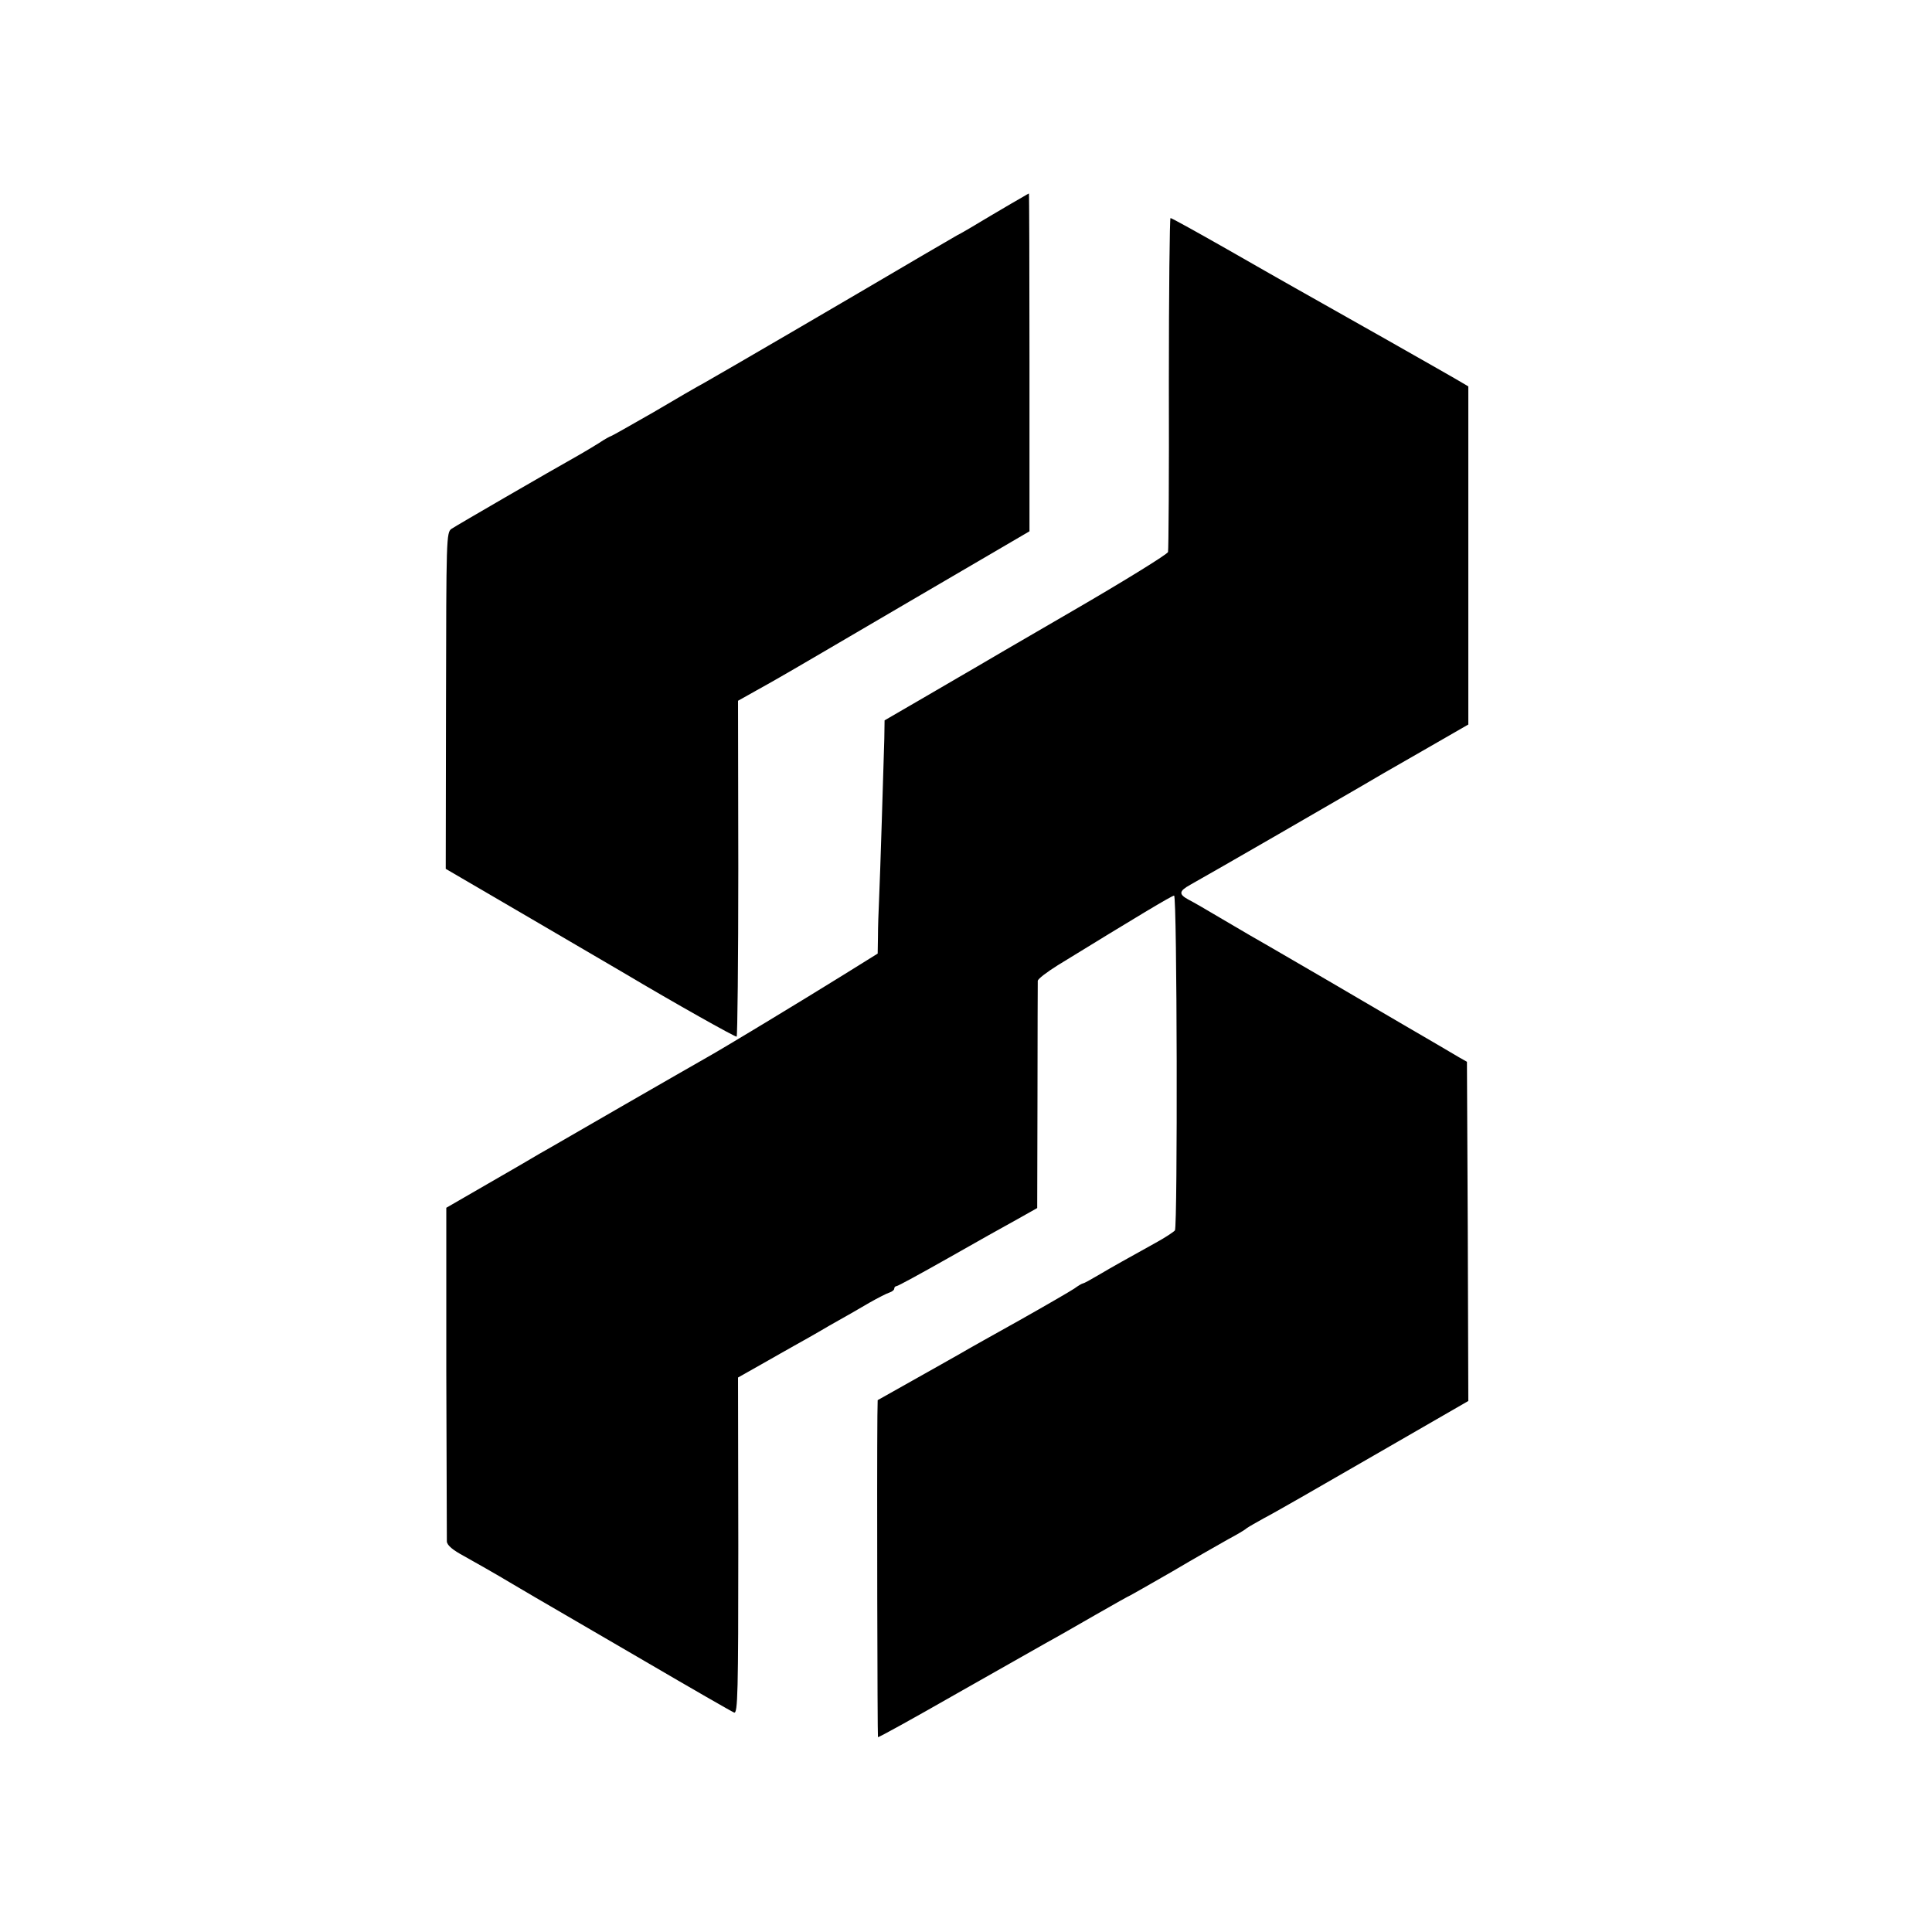 <?xml version="1.0" standalone="no"?>
<!DOCTYPE svg PUBLIC "-//W3C//DTD SVG 20010904//EN"
 "http://www.w3.org/TR/2001/REC-SVG-20010904/DTD/svg10.dtd">
<svg version="1.0" xmlns="http://www.w3.org/2000/svg"
 width="700pt" height="700pt" viewBox="0 0 700 700"
 preserveAspectRatio="xMidYMid meet">
<g transform="translate(0,700) scale(0.1,-0.1)"
fill="#000000" stroke="none">
<path d="M3705 6286 c-11 -6 -64 -37 -118 -69 -53 -32 -107 -64 -120 -70 -12
-7 -67 -39 -122 -71 -287 -169 -717 -420 -795 -464 -19 -10 -102 -58 -183
-106 -82 -47 -151 -86 -153 -86 -2 0 -23 -11 -45 -26 -22 -14 -55 -33 -72 -43
-107 -60 -445 -256 -461 -267 -19 -13 -19 -34 -20 -623 l-1 -609 310 -181
c171 -100 321 -188 335 -196 183 -109 404 -233 409 -231 3 2 6 277 6 610 l-1
607 66 37 c36 20 77 43 92 52 15 8 223 130 462 270 l436 255 0 612 c0 337 -1
613 -2 612 -2 -1 -12 -6 -23 -13z"/>
<path d="M4235 5613 c1 -329 -1 -605 -3 -613 -2 -8 -157 -104 -345 -213 -188
-109 -349 -203 -357 -208 -8 -5 -85 -49 -170 -99 l-155 -90 -1 -67 c-3 -102
-15 -498 -19 -583 -2 -41 -4 -102 -4 -135 l-1 -60 -127 -79 c-158 -98 -432
-264 -493 -298 -25 -14 -164 -94 -310 -178 -146 -84 -278 -161 -295 -170 -16
-10 -99 -58 -184 -107 l-154 -89 0 -595 c1 -326 2 -603 2 -614 1 -14 21 -31
64 -54 34 -19 112 -63 172 -99 61 -36 124 -73 140 -82 17 -10 170 -99 340
-198 171 -100 317 -184 325 -187 13 -4 15 73 15 604 l-1 610 85 48 c46 26 100
57 120 68 20 11 77 43 126 72 50 28 115 65 145 83 30 17 63 34 73 37 9 3 17 9
17 14 0 5 4 9 8 9 5 0 89 46 188 102 98 56 211 119 251 141 l71 40 1 406 c0
223 1 411 1 417 0 7 33 32 73 57 288 177 413 252 421 252 11 0 13 -1196 3
-1213 -4 -5 -35 -26 -70 -45 -97 -54 -157 -87 -209 -118 -27 -16 -51 -29 -54
-29 -3 0 -17 -8 -32 -19 -15 -10 -103 -61 -197 -114 -93 -52 -190 -106 -215
-121 -25 -14 -102 -58 -172 -97 l-128 -72 -1 -56 c-2 -209 0 -1163 2 -1165 2
-2 130 69 284 157 154 87 303 172 330 187 28 15 106 60 174 99 68 39 125 71
127 71 1 0 69 39 151 86 81 48 173 100 203 117 30 16 61 34 67 40 7 5 35 21
62 36 28 14 206 116 396 226 l345 199 -2 615 -3 614 -30 17 c-16 10 -109 64
-205 120 -191 112 -379 222 -478 279 -71 41 -67 38 -182 106 -47 28 -97 57
-113 65 -37 20 -36 31 5 54 67 37 574 330 618 356 25 15 123 72 218 126 l172
99 0 612 0 613 -22 13 c-22 14 -513 292 -608 345 -25 14 -134 76 -244 139
-109 62 -201 113 -205 113 -3 0 -6 -269 -6 -597z"/>
</g>
</svg>
